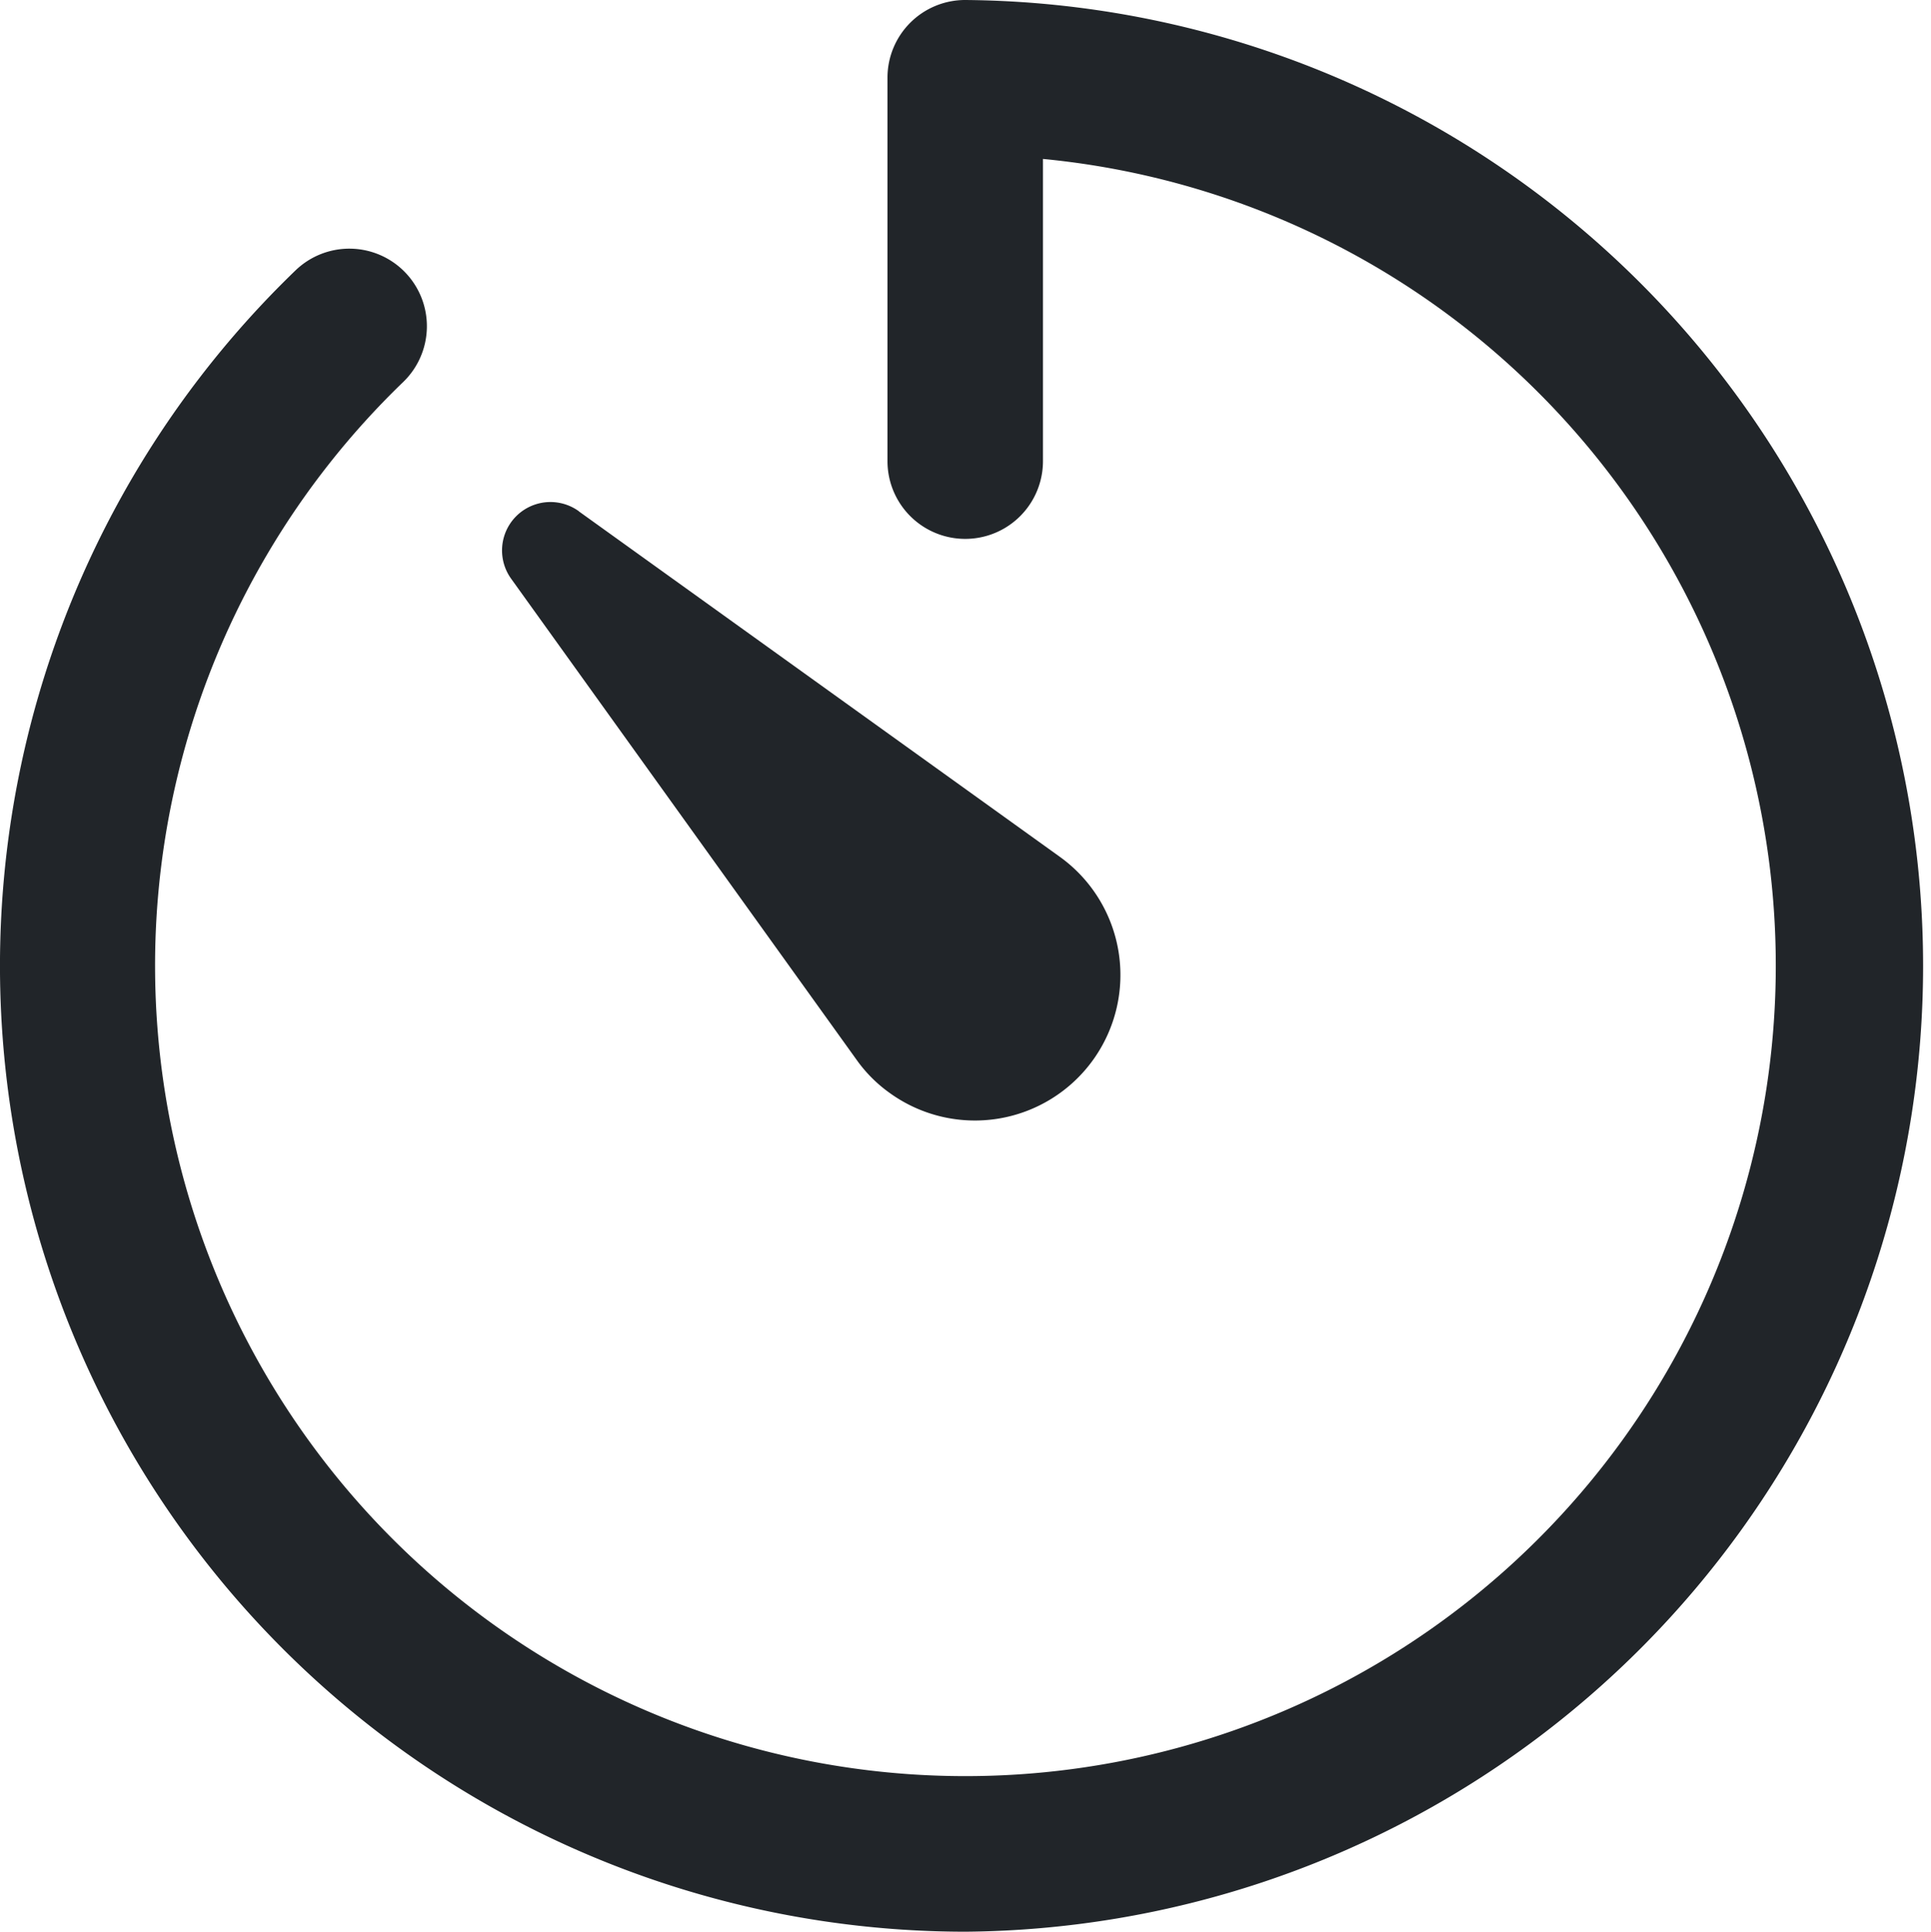 <svg xmlns="http://www.w3.org/2000/svg" width="28.118" height="28.125" viewBox="0 0 28.118 28.125"><g transform="translate(-3.938 -3.938)"><path d="M18,32.063A14.063,14.063,0,0,1,8.241,7.875,1.129,1.129,0,0,1,9.809,9.5a11.8,11.8,0,1,0,9.316-3.248v4.4a1.132,1.132,0,1,1-2.264,0V5.07a1.131,1.131,0,0,1,1.132-1.132A14.063,14.063,0,0,1,18,32.063Z" fill="#212529"/><path d="M12.368,11.384l7,5.027A2.117,2.117,0,0,1,16.9,19.856a2.044,2.044,0,0,1-.492-.492l-5.027-7a.705.705,0,0,1,.984-.984Z" fill="#212529"/></g></svg>